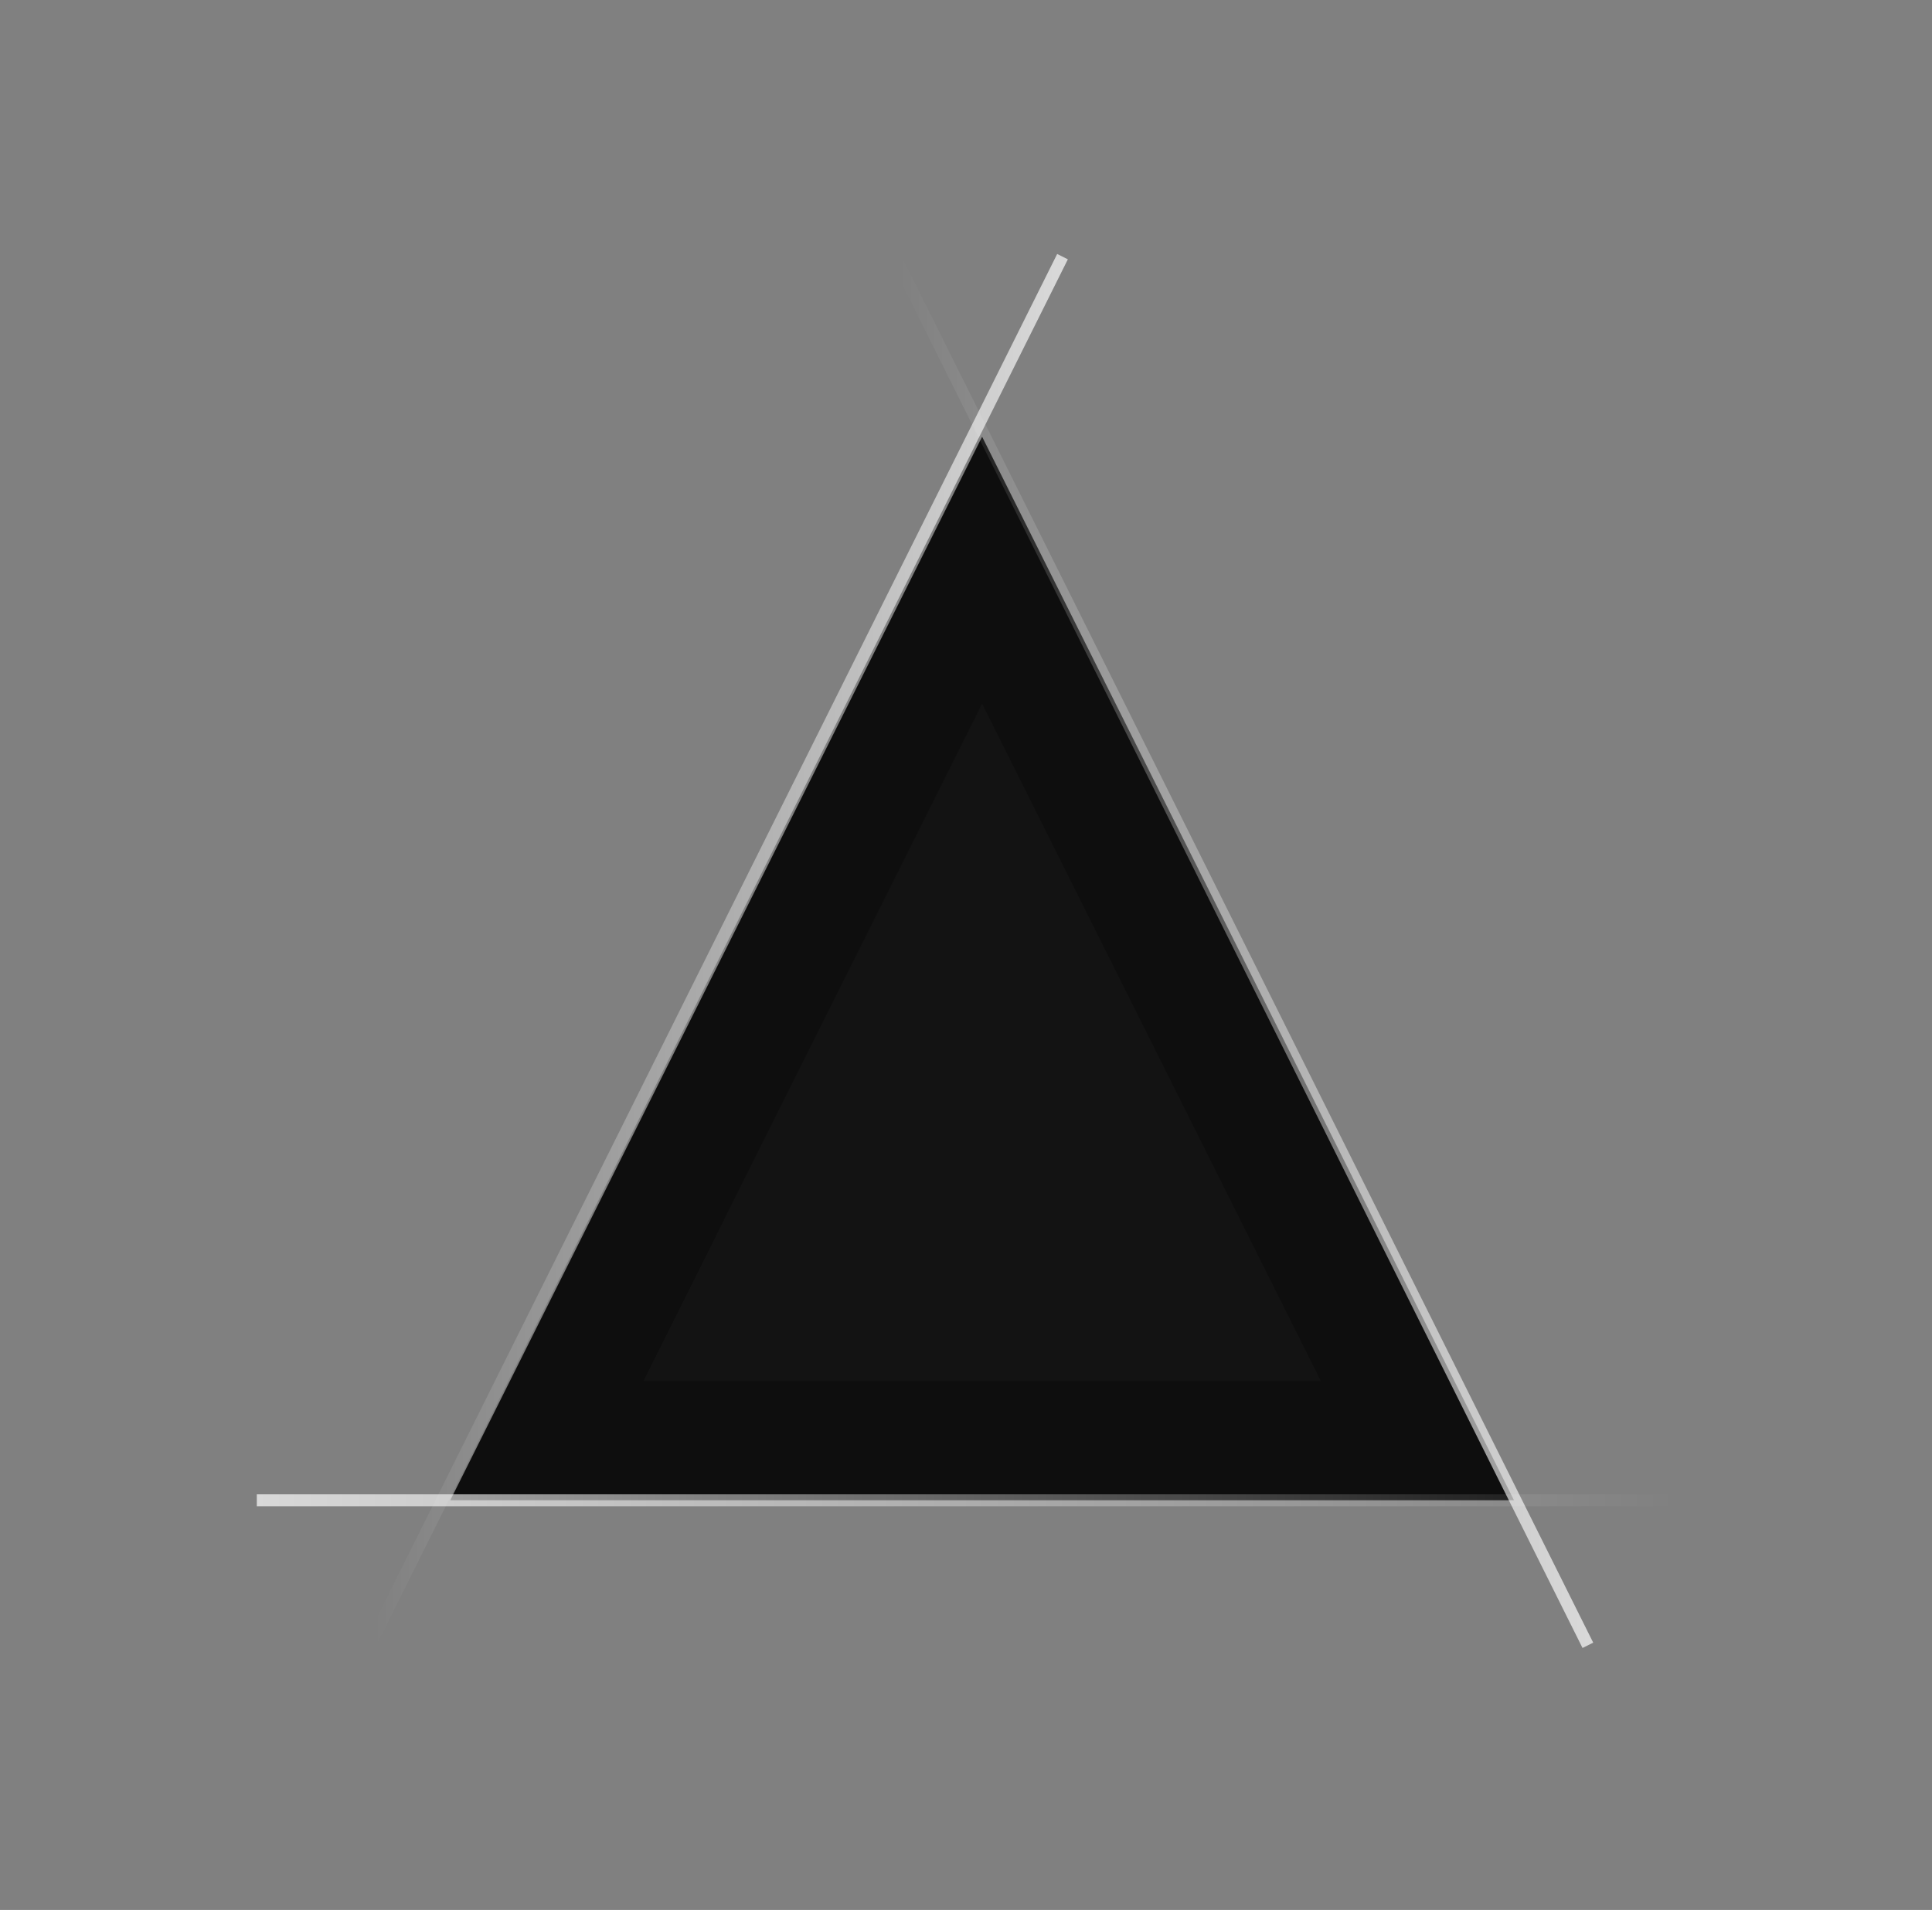 <svg width="89" height="88" viewBox="0 0 89 88" fill="none" xmlns="http://www.w3.org/2000/svg">
<rect x="0" y="0" width="89" height="88" fill="#808080" stroke="none"/>
<path d="M65.293 66.373H25.192L45.242 26.27L65.293 66.373Z" fill="#131313" stroke="#0E0E0E" stroke-width="5.5"/>
<path d="M17.032 75.808L48.946 11.825" stroke="url(#paint0_linear_2070_62882)" stroke-width="0.55"/>
<path d="M41.232 11.825L73.147 75.808" stroke="url(#paint1_linear_2070_62882)" stroke-width="0.55"/>
<path d="M11.83 69.125H77.63" stroke="url(#paint2_linear_2070_62882)" stroke-width="0.55"/>
<defs>
<linearGradient id="paint0_linear_2070_62882" x1="48.991" y1="75.808" x2="17.131" y2="75.808" gradientUnits="userSpaceOnUse">
<stop stop-color="white" stop-opacity="0.7"/>
<stop offset="1" stop-color="white" stop-opacity="0"/>
</linearGradient>
<linearGradient id="paint1_linear_2070_62882" x1="73.191" y1="11.825" x2="41.331" y2="11.825" gradientUnits="userSpaceOnUse">
<stop stop-color="white" stop-opacity="0.7"/>
<stop offset="1" stop-color="white" stop-opacity="0"/>
</linearGradient>
<linearGradient id="paint2_linear_2070_62882" x1="11.739" y1="68.87" x2="77.426" y2="68.87" gradientUnits="userSpaceOnUse">
<stop stop-color="white" stop-opacity="0.7"/>
<stop offset="1" stop-color="white" stop-opacity="0"/>
</linearGradient>
</defs>
</svg>
